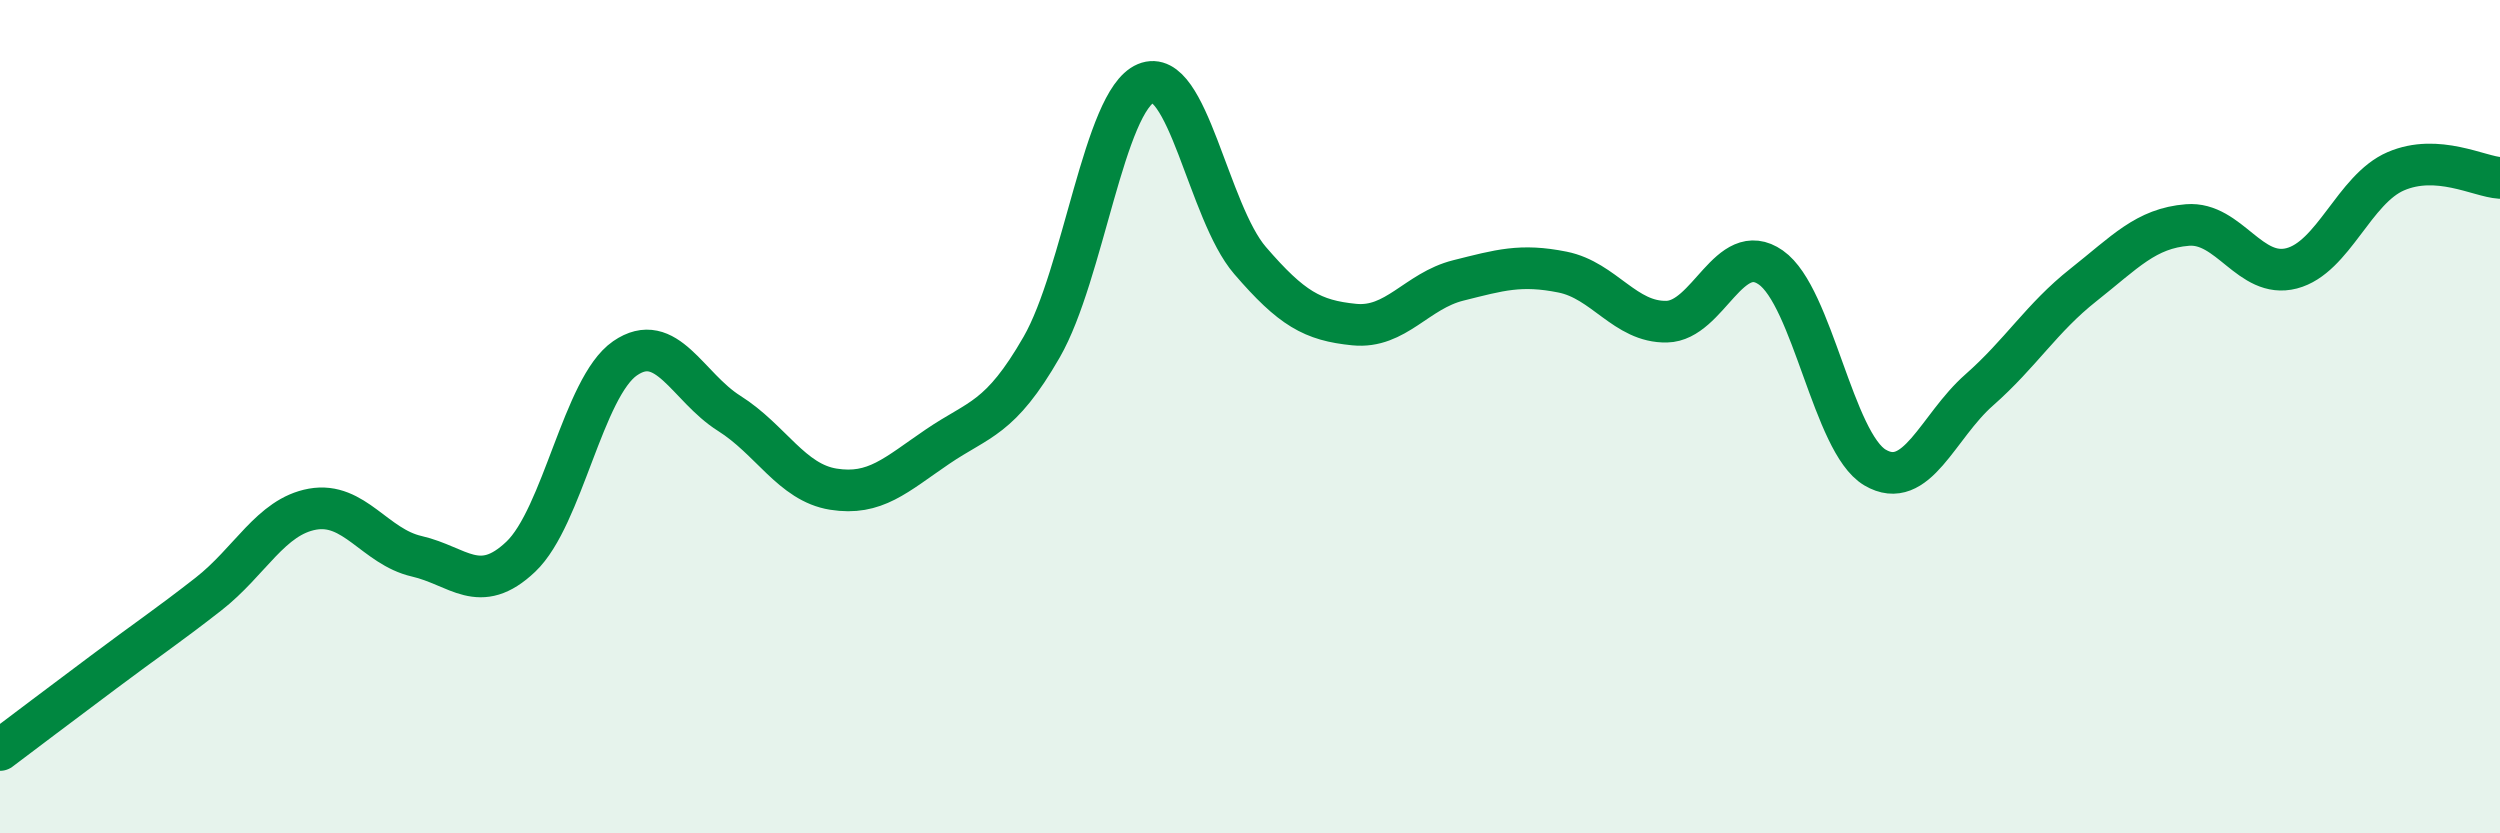 
    <svg width="60" height="20" viewBox="0 0 60 20" xmlns="http://www.w3.org/2000/svg">
      <path
        d="M 0,18 C 0.5,17.62 1.5,16.87 2.5,16.12 C 3.5,15.37 4,15.04 5,14.26 C 6,13.48 6.5,12.4 7.5,12.22 C 8.5,12.04 9,13.12 10,13.35 C 11,13.58 11.5,14.31 12.5,13.36 C 13.5,12.41 14,9.29 15,8.6 C 16,7.91 16.5,9.29 17.5,9.92 C 18.5,10.55 19,11.58 20,11.74 C 21,11.9 21.5,11.4 22.5,10.72 C 23.5,10.04 24,10.07 25,8.33 C 26,6.59 26.5,2.42 27.5,2 C 28.5,1.58 29,5.09 30,6.25 C 31,7.41 31.5,7.69 32.5,7.79 C 33.5,7.89 34,6.98 35,6.73 C 36,6.48 36.5,6.33 37.5,6.53 C 38.5,6.73 39,7.74 40,7.72 C 41,7.7 41.5,5.72 42.5,6.42 C 43.5,7.12 44,10.63 45,11.22 C 46,11.81 46.5,10.24 47.5,9.36 C 48.5,8.48 49,7.63 50,6.84 C 51,6.05 51.5,5.48 52.5,5.4 C 53.5,5.32 54,6.7 55,6.44 C 56,6.18 56.5,4.54 57.5,4.11 C 58.5,3.68 59.5,4.24 60,4.27L60 20L0 20Z"
        fill="#008740"
        opacity="0.1"
        stroke-linecap="round"
        stroke-linejoin="round"
      />
      <path
        d="M 0,18 C 0.5,17.62 1.5,16.87 2.5,16.12 C 3.5,15.37 4,15.04 5,14.26 C 6,13.48 6.5,12.4 7.5,12.22 C 8.5,12.04 9,13.12 10,13.35 C 11,13.58 11.5,14.31 12.5,13.36 C 13.5,12.41 14,9.29 15,8.6 C 16,7.91 16.5,9.29 17.5,9.92 C 18.5,10.55 19,11.58 20,11.74 C 21,11.9 21.5,11.4 22.5,10.72 C 23.5,10.04 24,10.07 25,8.33 C 26,6.59 26.5,2.42 27.5,2 C 28.5,1.58 29,5.09 30,6.25 C 31,7.41 31.5,7.69 32.5,7.79 C 33.5,7.89 34,6.98 35,6.73 C 36,6.48 36.5,6.33 37.5,6.53 C 38.5,6.73 39,7.74 40,7.72 C 41,7.7 41.5,5.72 42.5,6.42 C 43.5,7.12 44,10.63 45,11.22 C 46,11.81 46.5,10.24 47.5,9.36 C 48.5,8.48 49,7.63 50,6.84 C 51,6.05 51.5,5.48 52.5,5.4 C 53.5,5.32 54,6.7 55,6.44 C 56,6.18 56.5,4.54 57.5,4.11 C 58.5,3.68 59.5,4.24 60,4.27"
        stroke="#008740"
        stroke-width="1"
        fill="none"
        stroke-linecap="round"
        stroke-linejoin="round"
      />
    </svg>
  